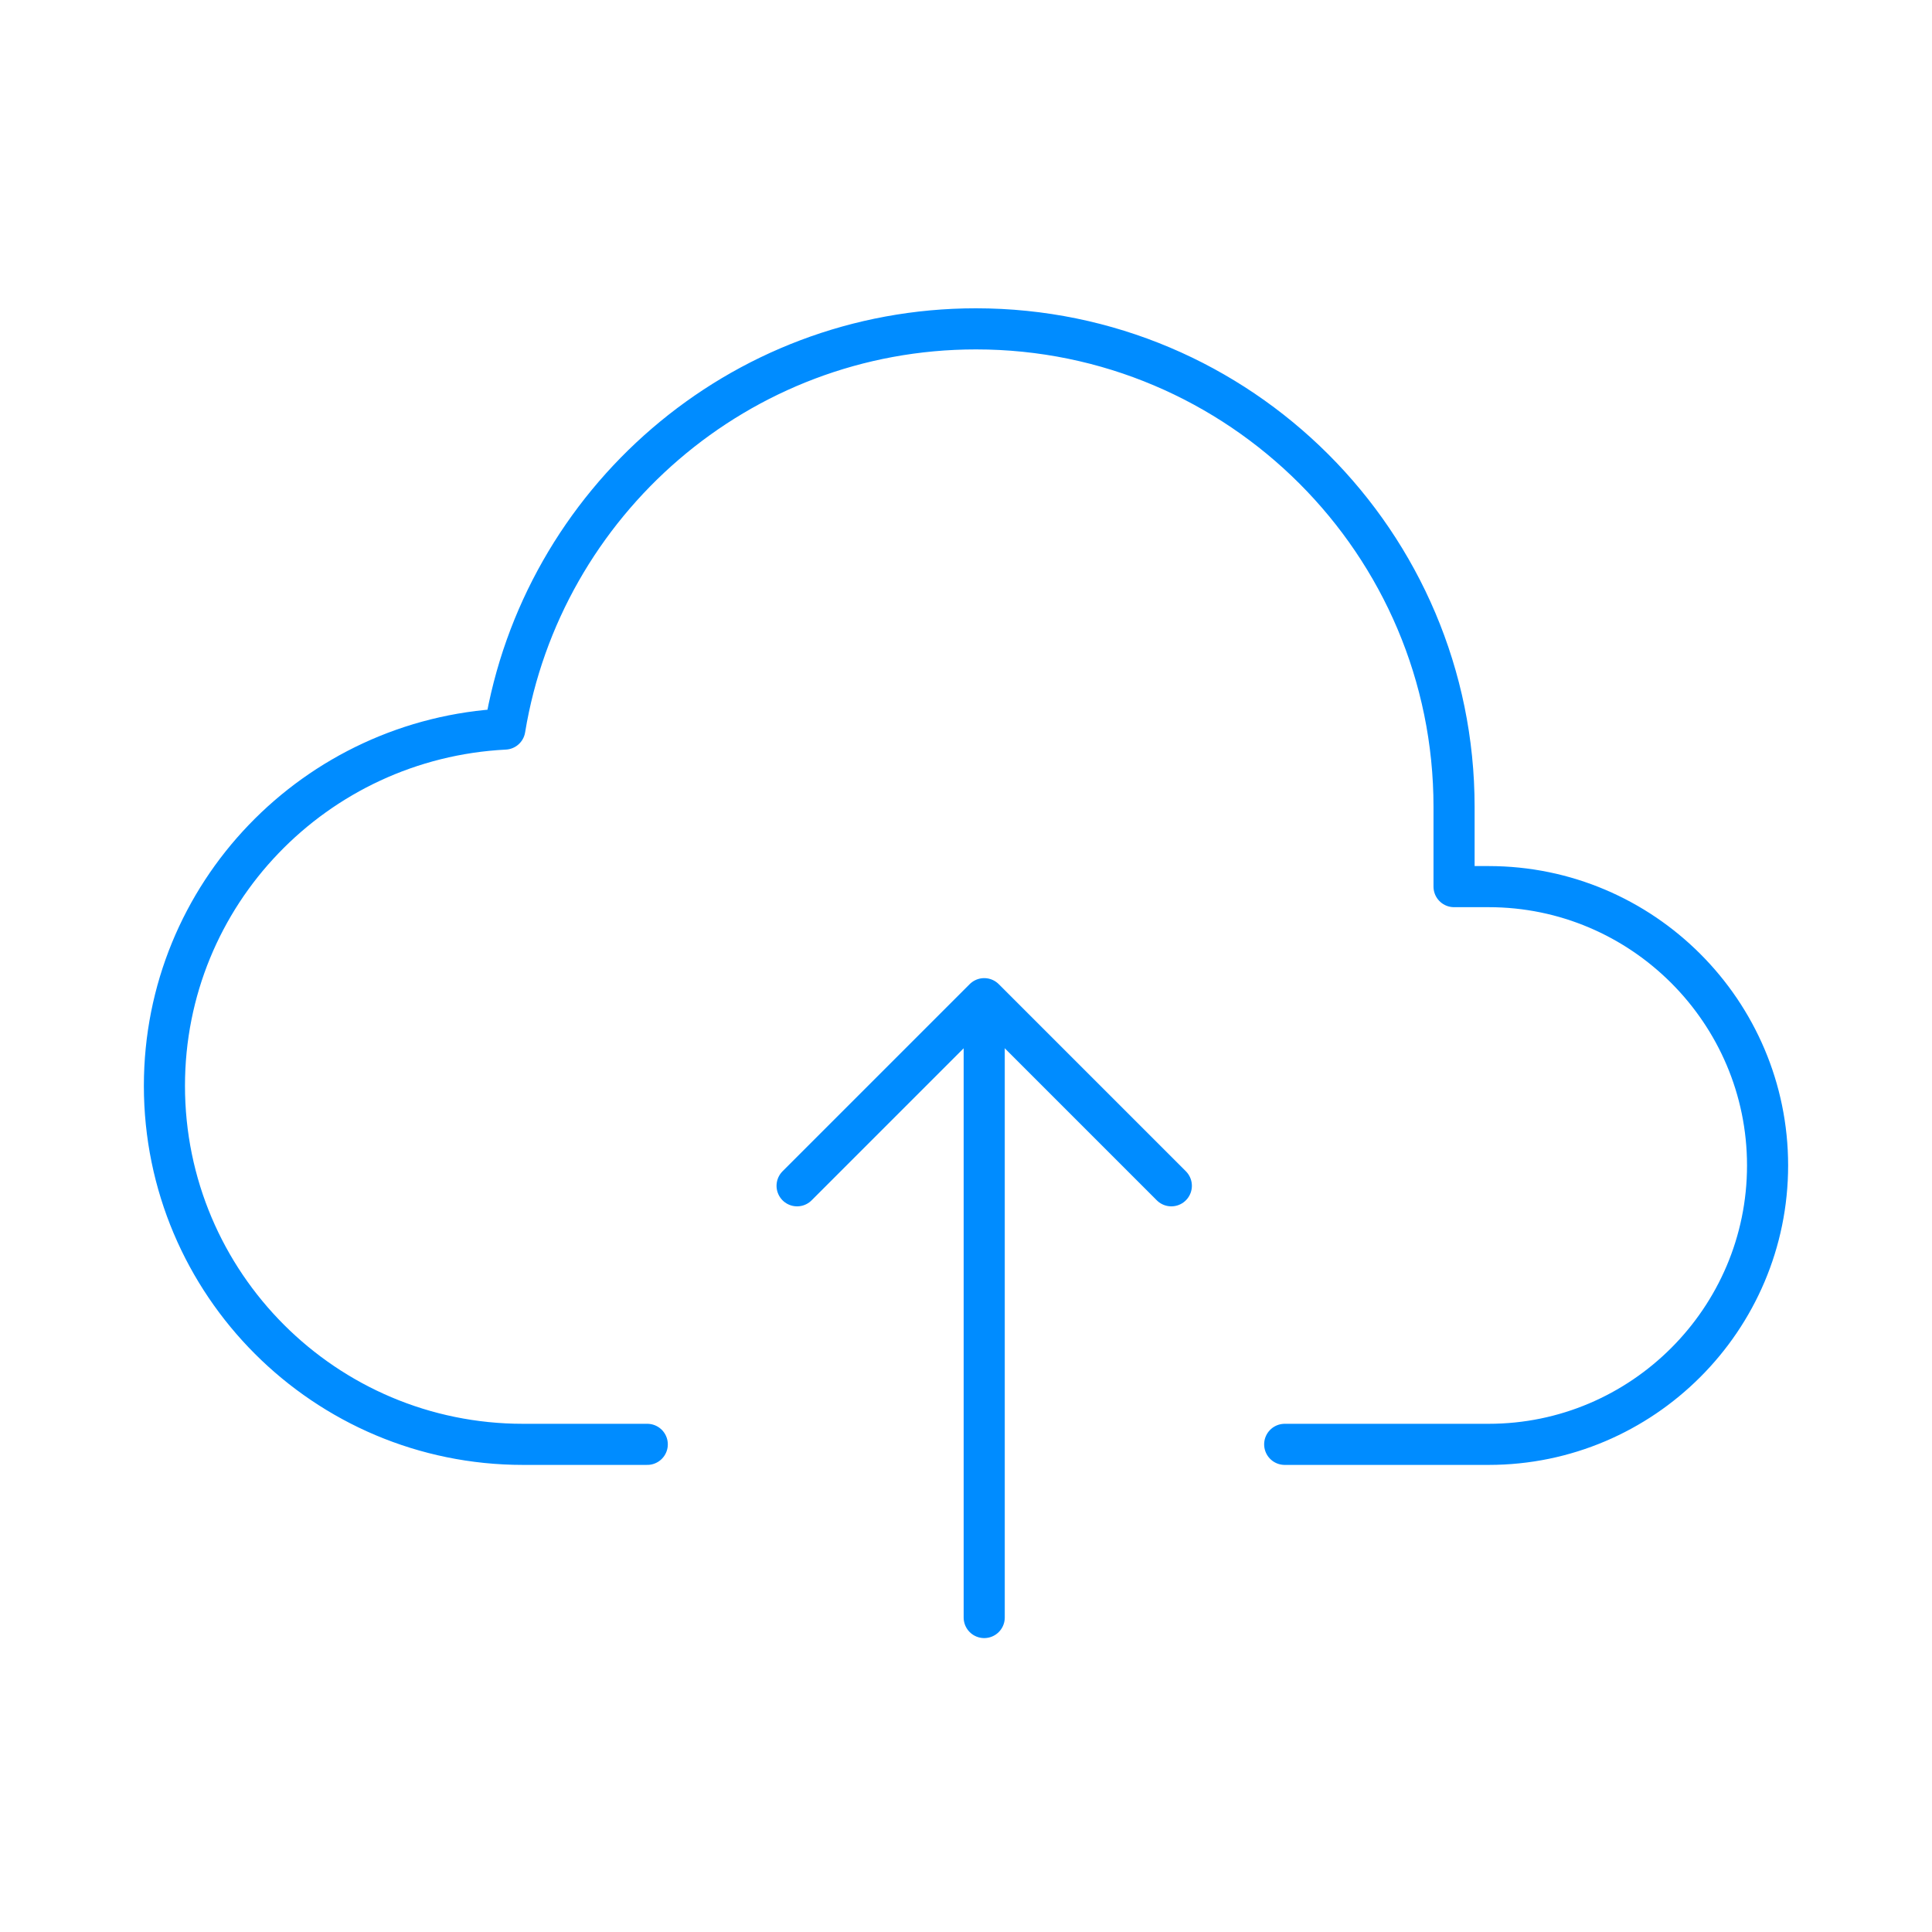 <svg width="47" height="47" viewBox="0 0 47 47" fill="none" xmlns="http://www.w3.org/2000/svg">
<path d="M23.943 39.35V24.645" stroke="#008CFF" stroke-linecap="round" stroke-linejoin="round"/>
<path d="M19.391 28.847L23.943 24.295L28.495 28.847" stroke="#008CFF" stroke-linecap="round" stroke-linejoin="round"/>
<path d="M31.253 35.137H36.216C39.953 35.137 43 32.09 43 28.353C43 24.616 39.953 21.569 36.216 21.569H35.373V19.63C35.373 13.214 30.158 8 23.742 8C17.972 8 13.188 12.222 12.281 17.736C7.673 17.971 4 21.749 4 26.415C4 31.231 7.906 35.137 12.723 35.137H15.746" stroke="#008CFF" stroke-linecap="round" stroke-linejoin="round"/>
</svg>
